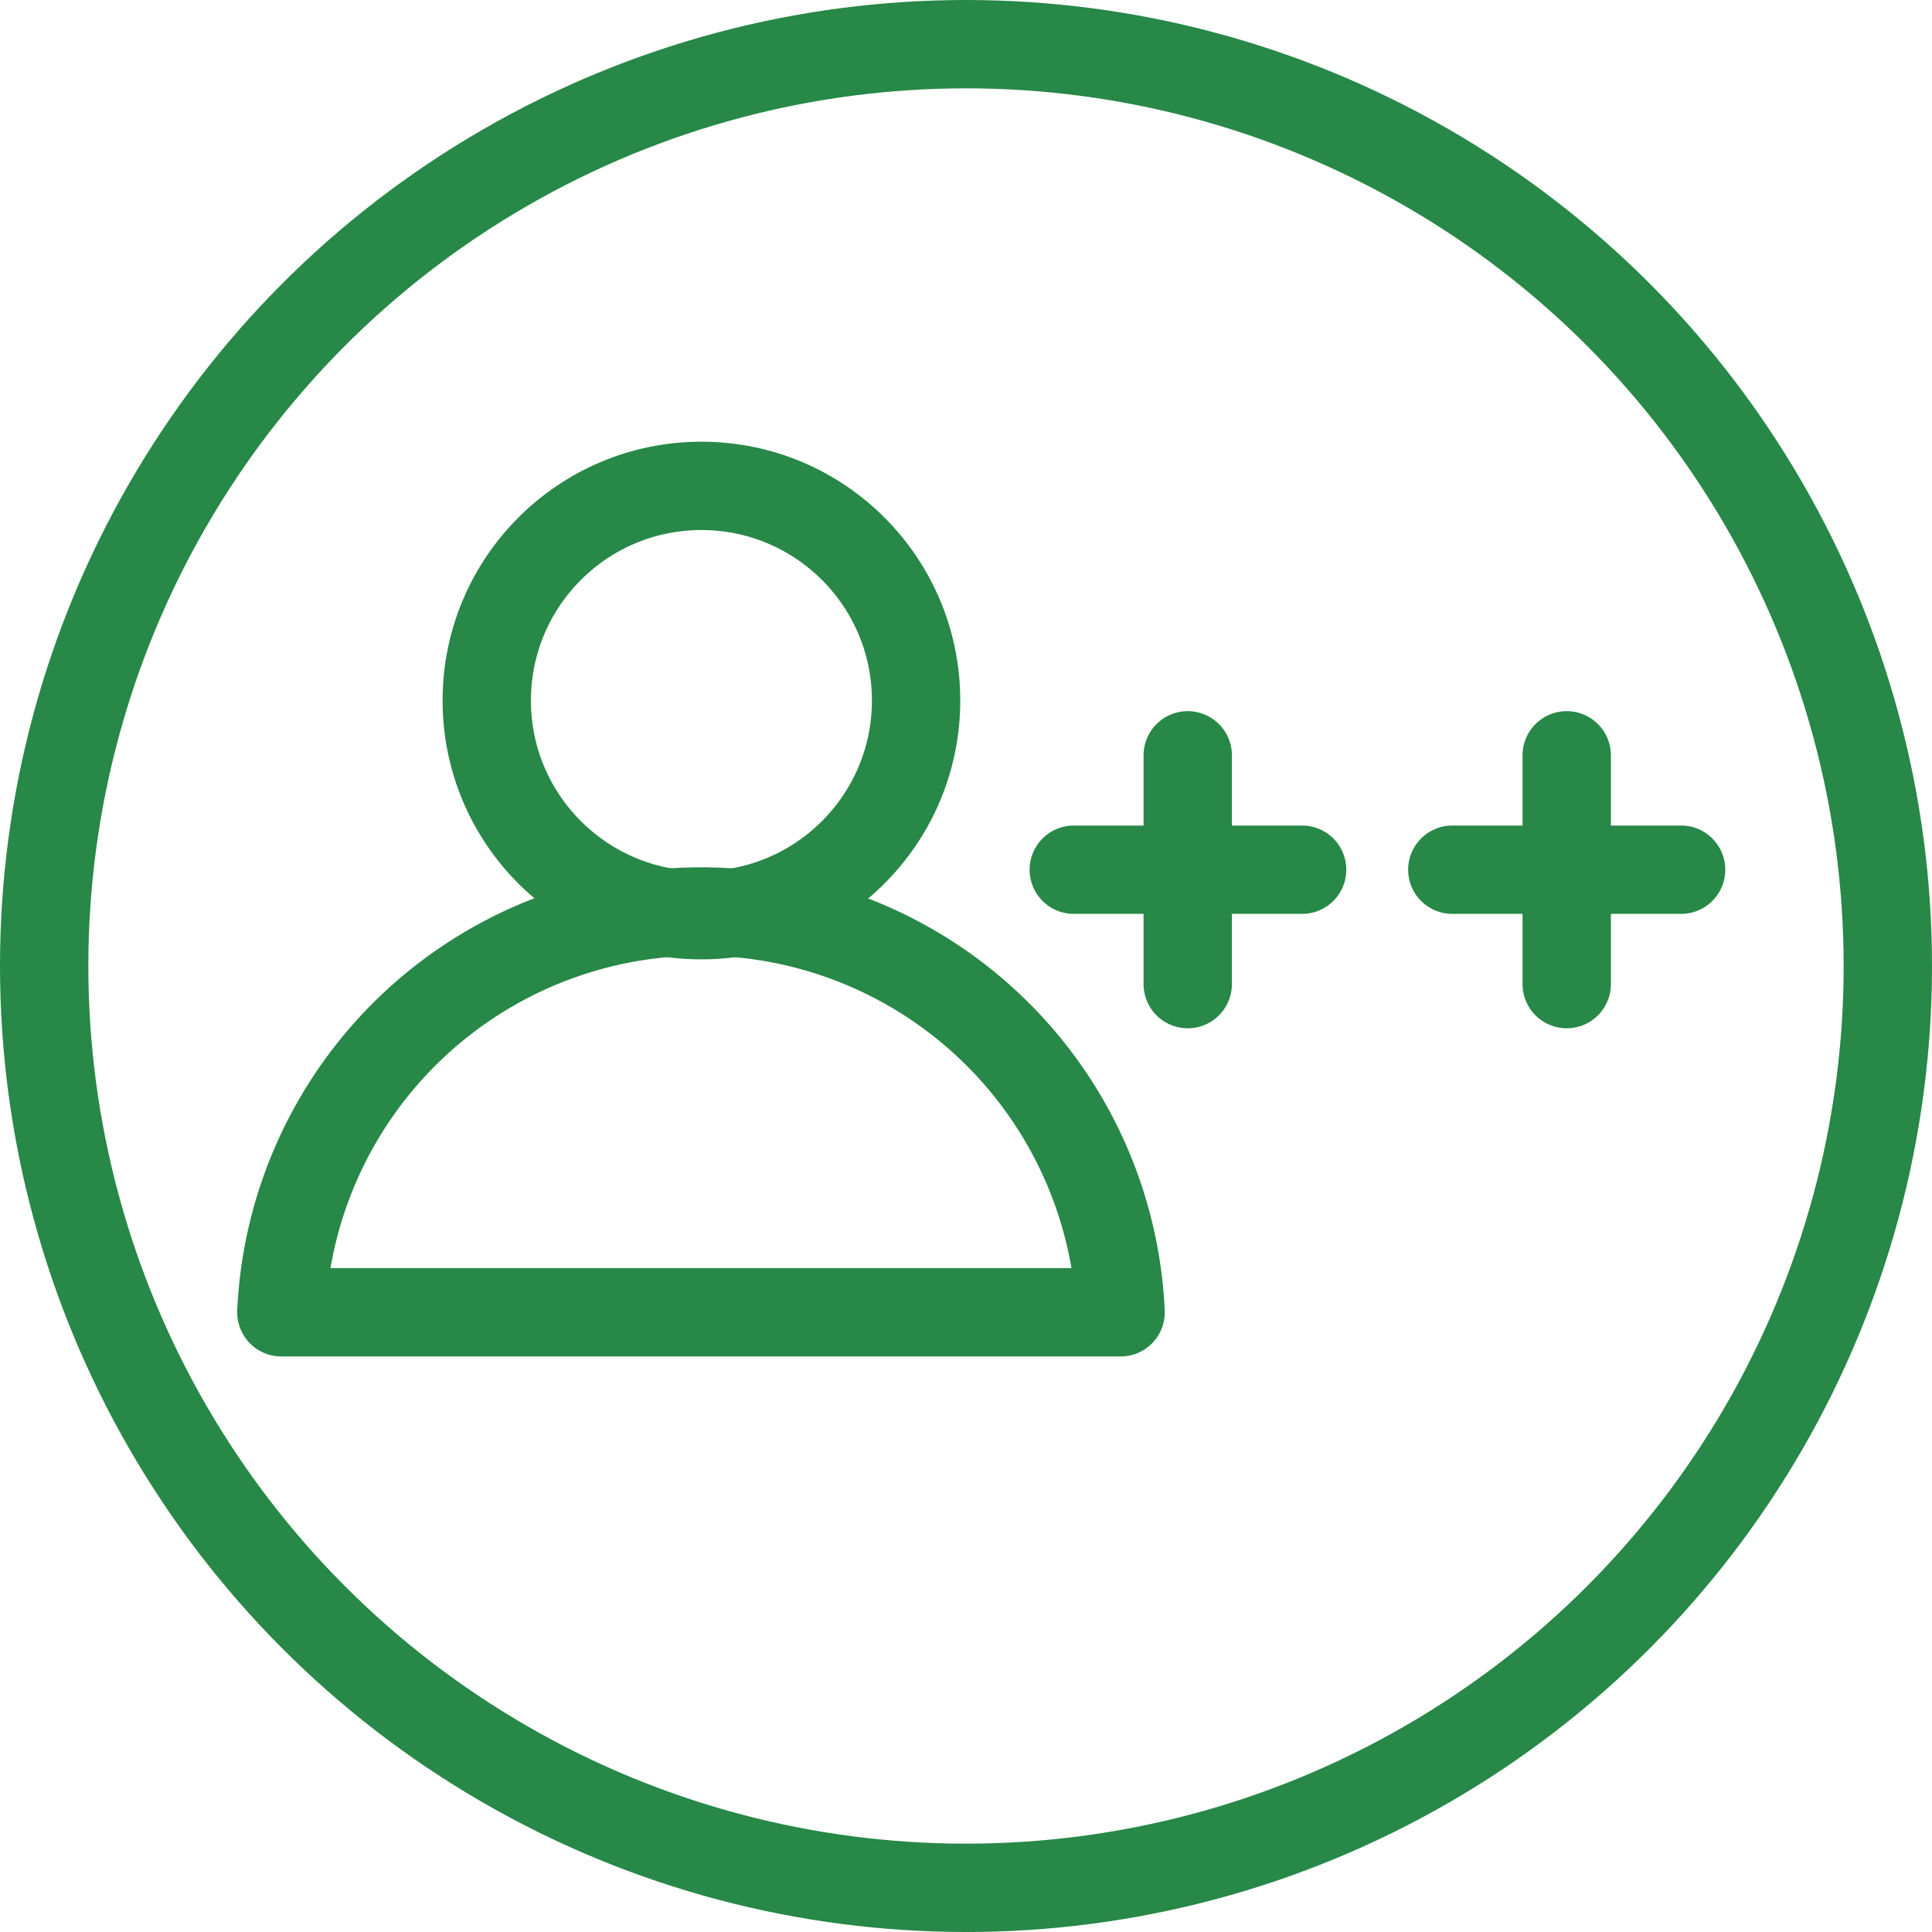 <?xml version="1.0" encoding="UTF-8"?> <svg xmlns="http://www.w3.org/2000/svg" viewBox="0 0 43.74 43.74"><defs><style>.cls-1{fill:none;stroke:#278847;stroke-linecap:round;stroke-linejoin:round;stroke-width:2px;}</style></defs><g id="Layer_2" data-name="Layer 2"><g id="Layer_1-2" data-name="Layer 1"><circle class="cls-1" cx="21.87" cy="21.87" r="20.87"></circle><circle class="cls-1" cx="15.88" cy="15.86" r="4.86"></circle><path class="cls-1" d="M25.37,29.71h-19a9.51,9.51,0,0,1,19,0Z"></path><line class="cls-1" x1="35.47" y1="17.1" x2="35.47" y2="22.28"></line><line class="cls-1" x1="26.89" y1="17.1" x2="26.89" y2="22.28"></line><line class="cls-1" x1="24.31" y1="19.69" x2="29.48" y2="19.69"></line><line class="cls-1" x1="32.88" y1="19.69" x2="38.06" y2="19.69"></line></g></g></svg> 